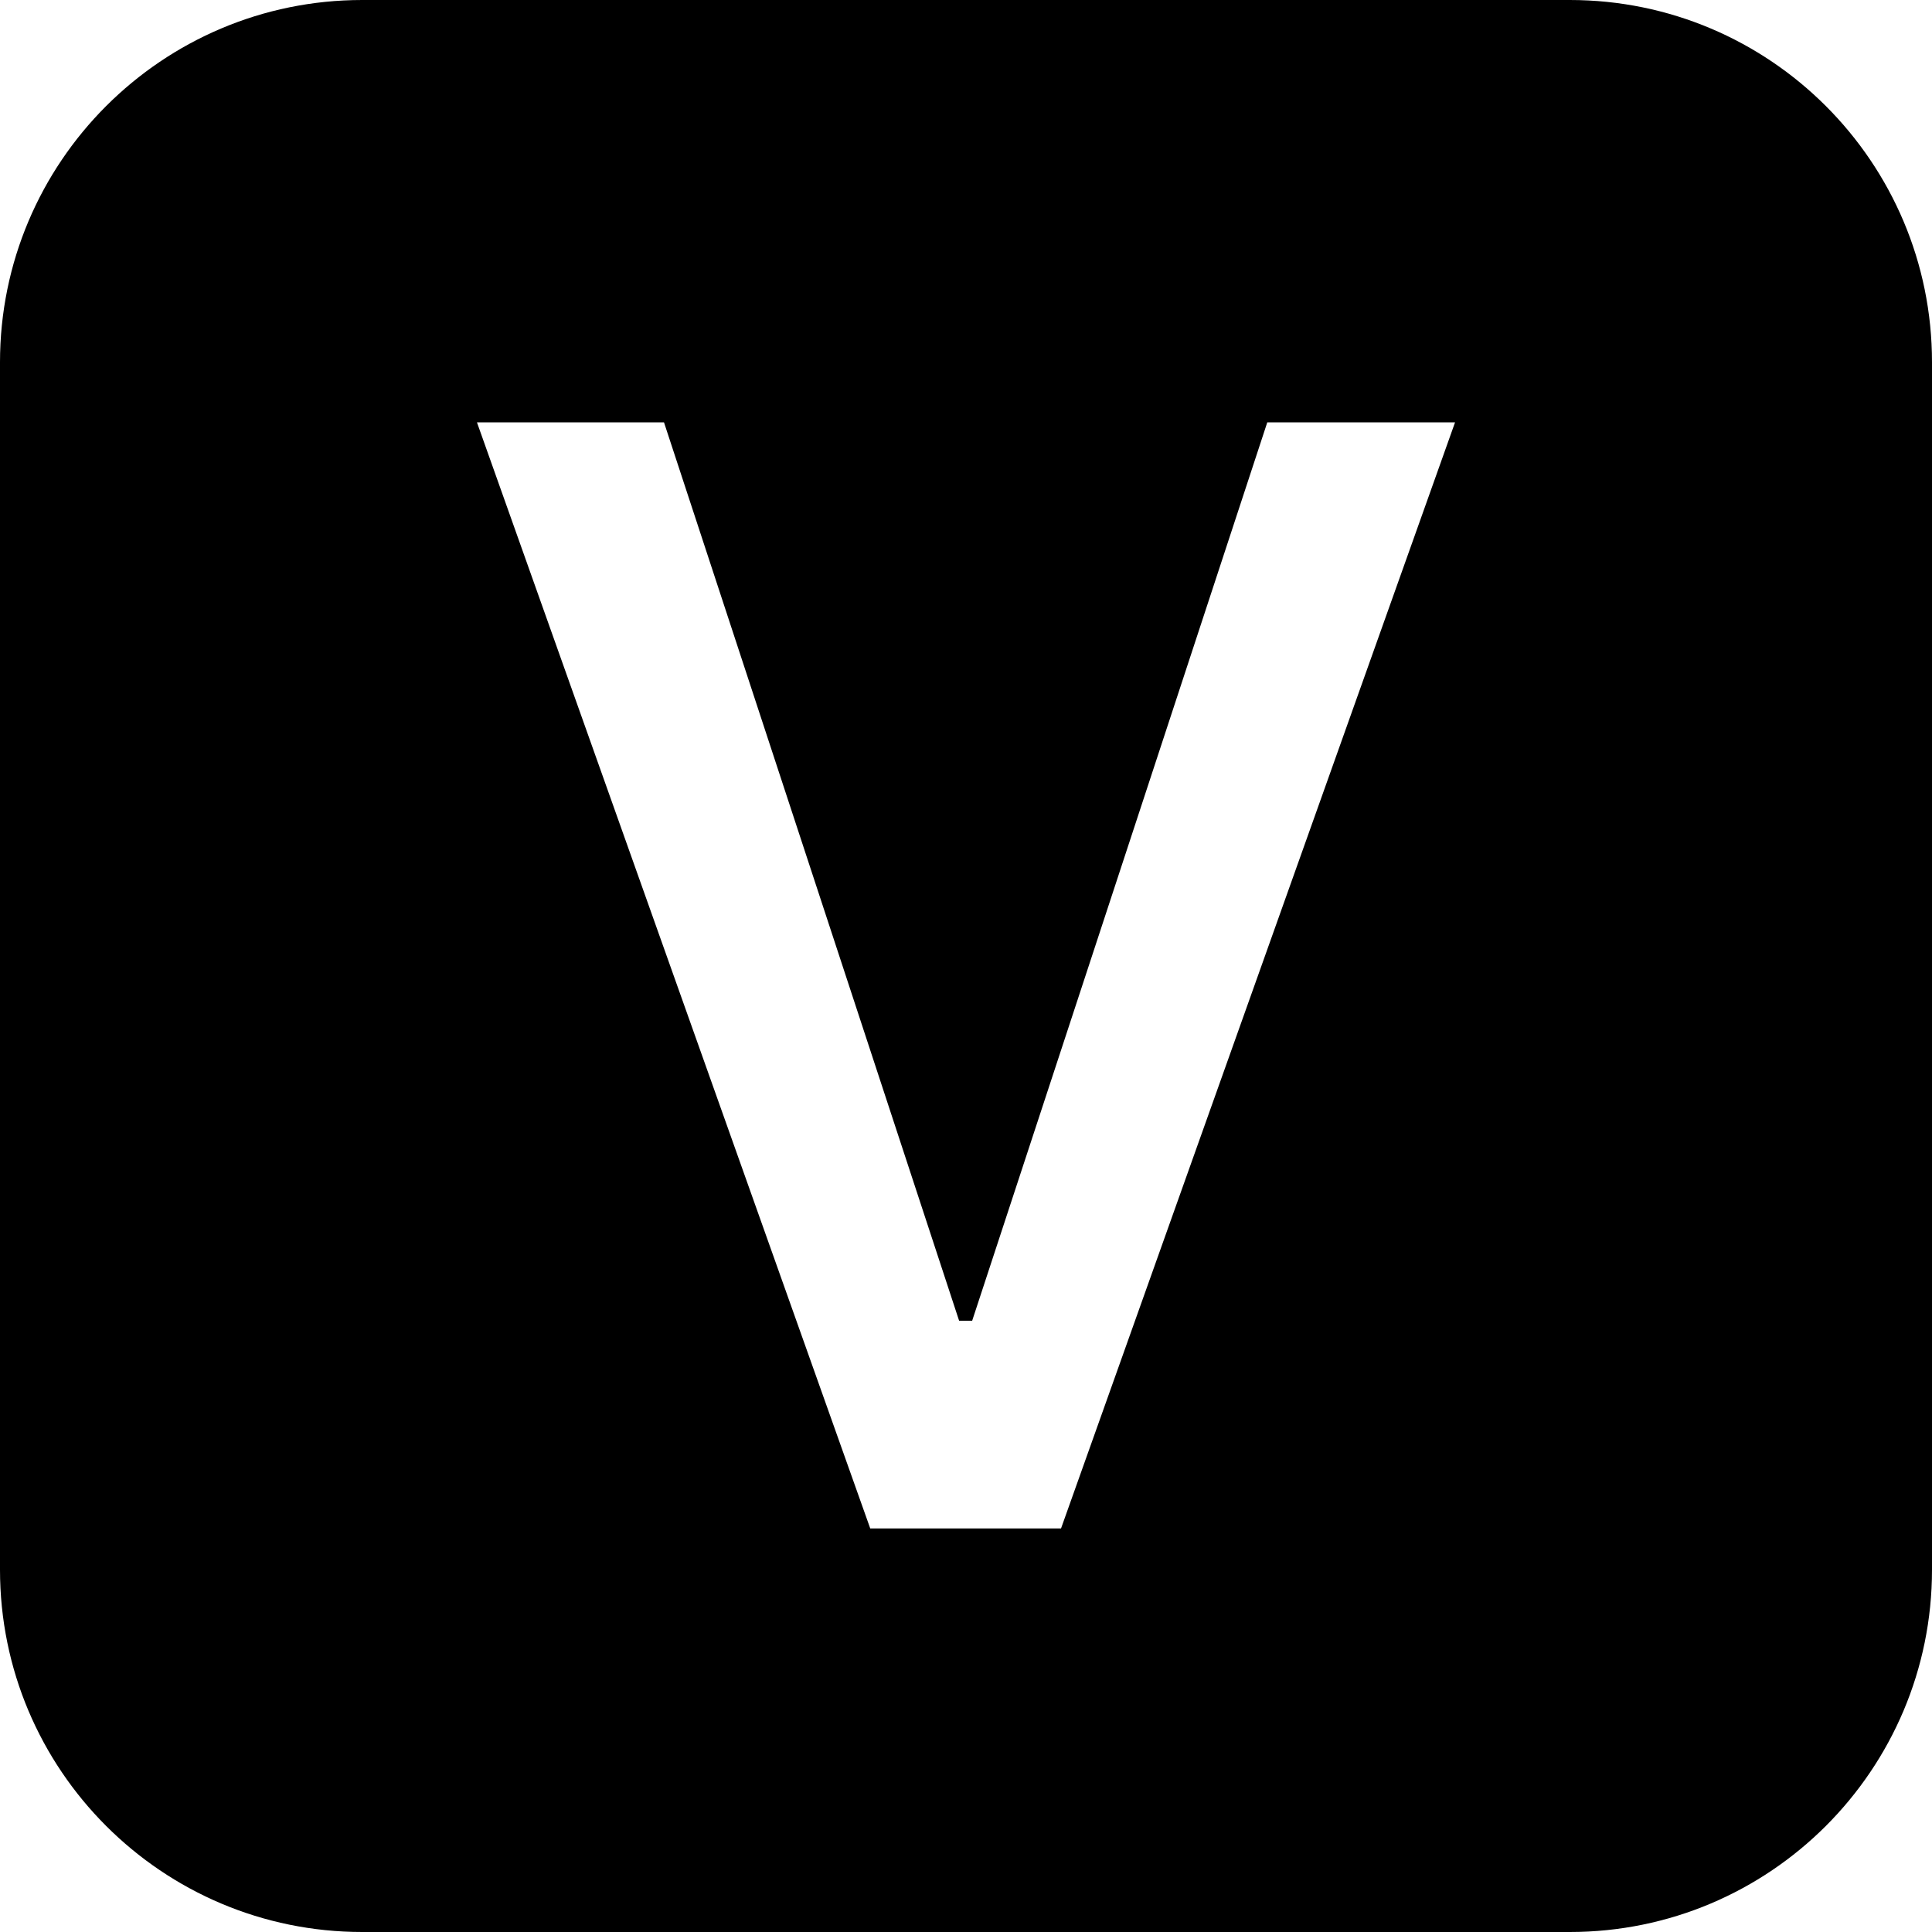 <svg width="16" height="16" viewBox="0 0 16 16" fill="none" xmlns="http://www.w3.org/2000/svg">
<path fill-rule="evenodd" clip-rule="evenodd" d="M3 0C1.343 0 0 1.343 0 3V13C0 14.657 1.343 16 3 16H13C14.657 16 16 14.657 16 13V3C16 1.343 14.657 0 13 0H3ZM3.95 3.498L7.207 12.658H8.787L12.05 3.498H10.495L8.051 10.938H7.943L5.499 3.498H3.95Z" fill="black"/>
</svg>
